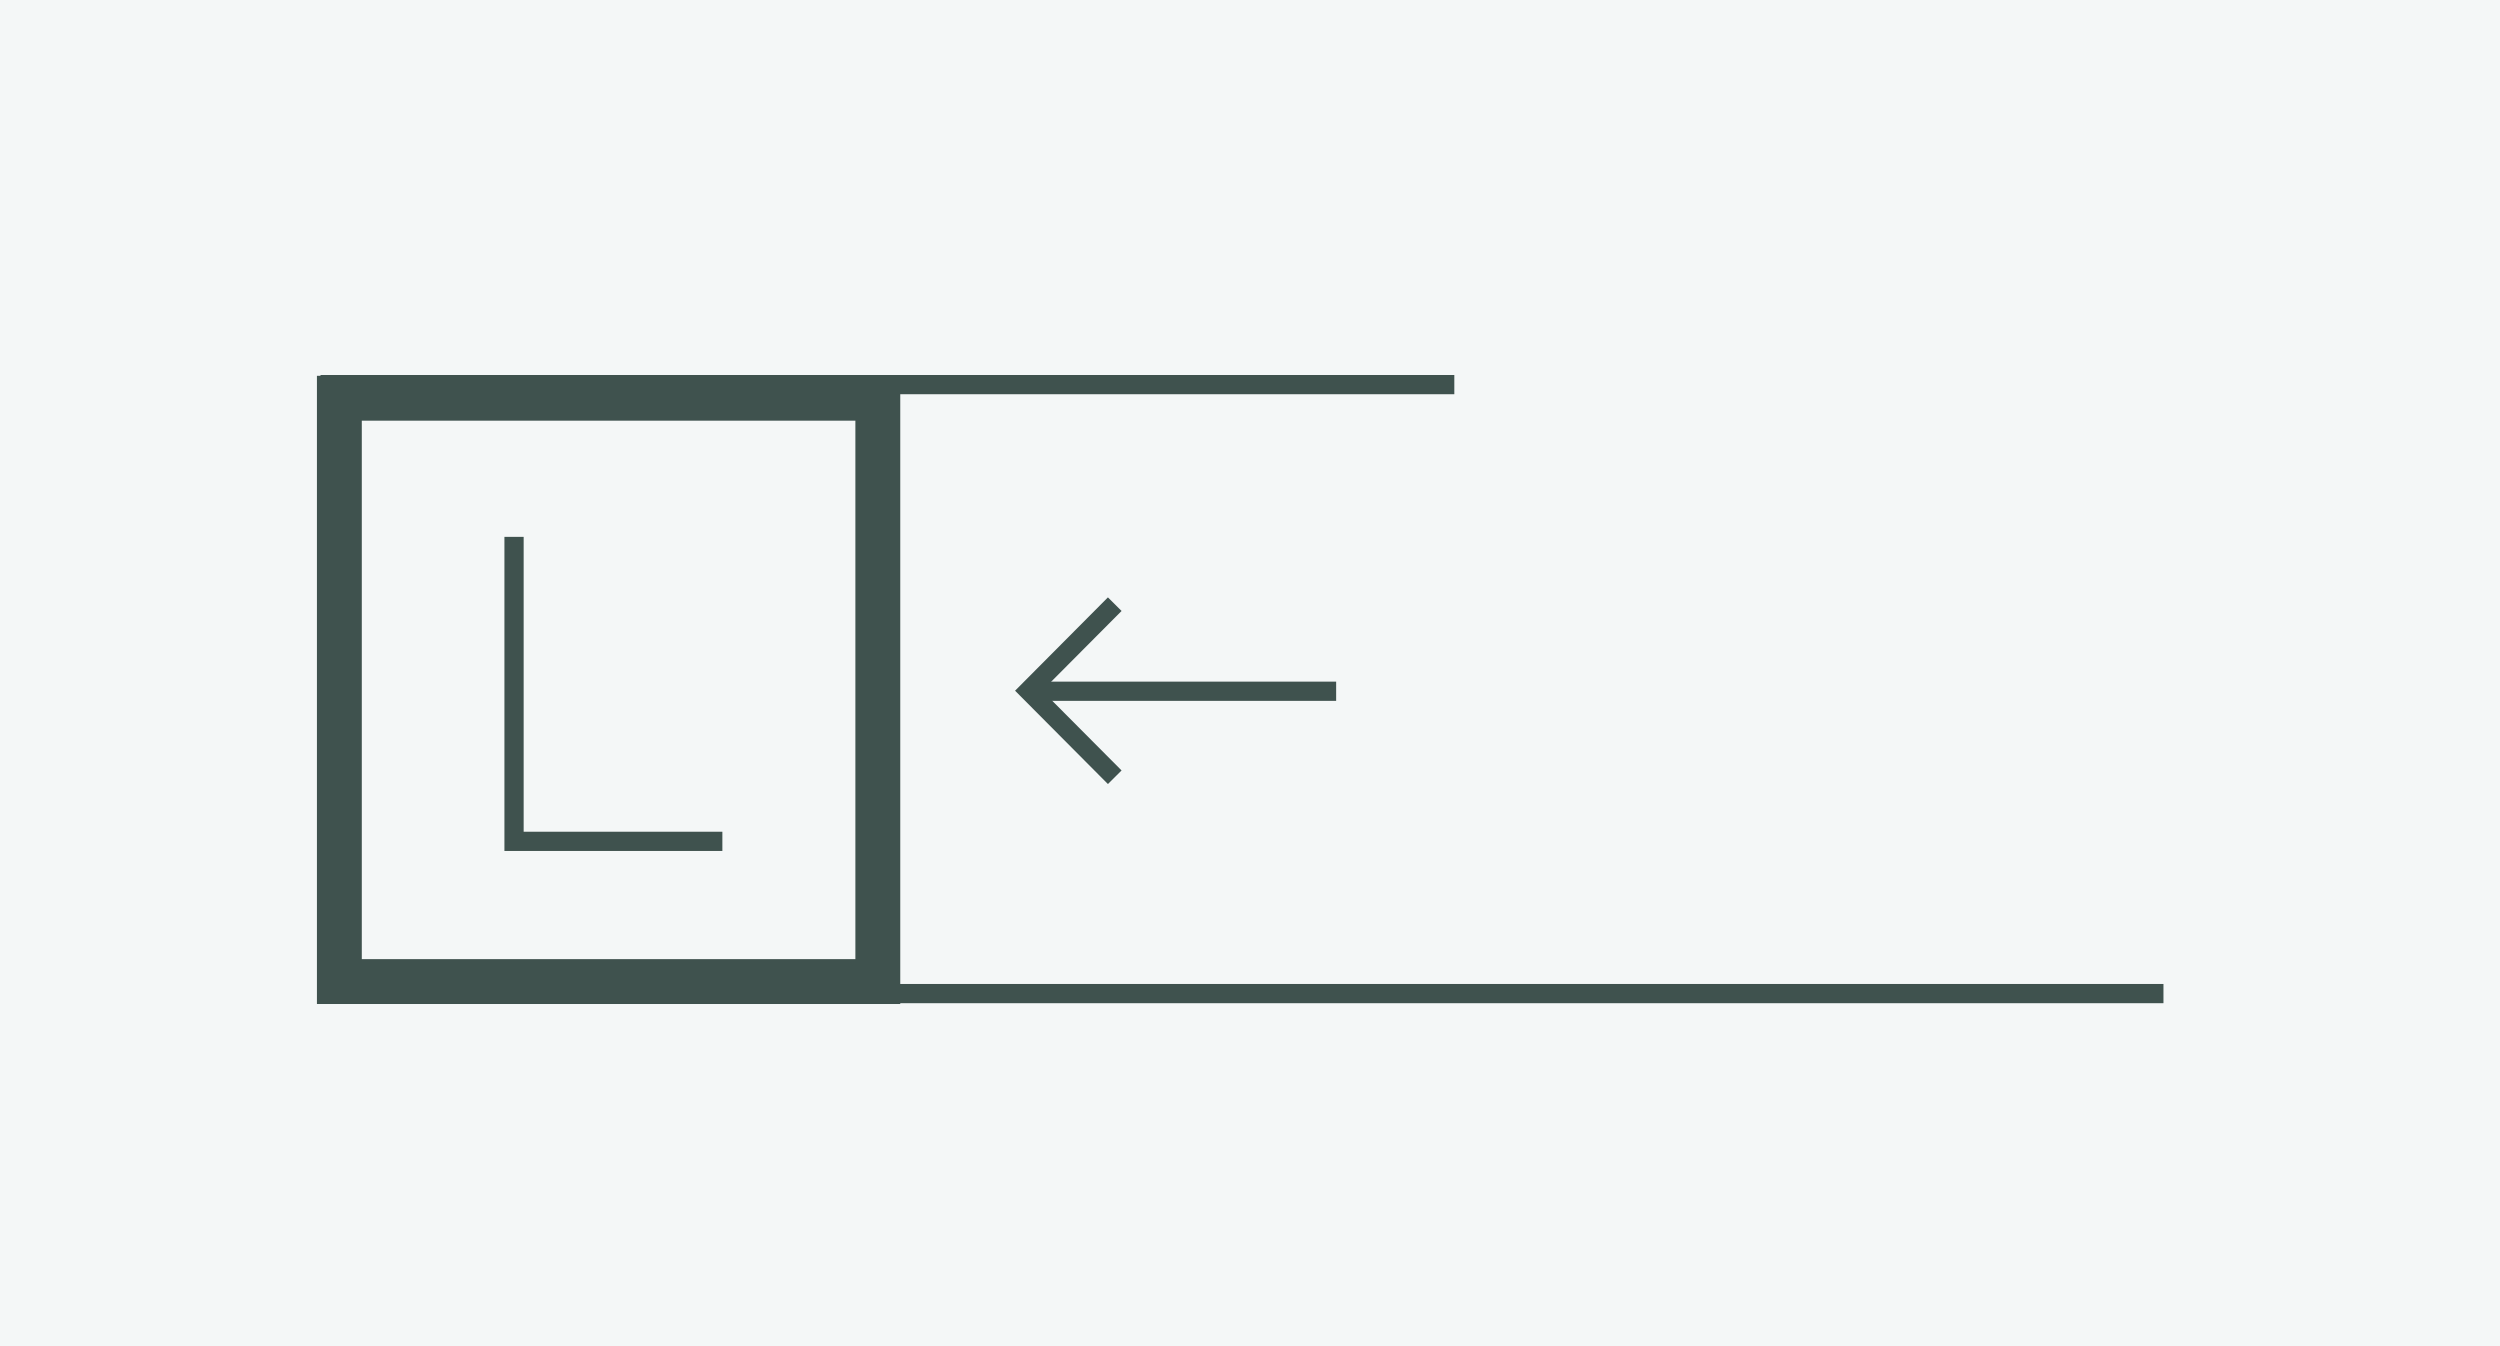 <?xml version="1.0" encoding="utf-8"?>
<!-- Generator: Adobe Illustrator 28.1.0, SVG Export Plug-In . SVG Version: 6.00 Build 0)  -->
<svg version="1.1" id="Opmaak" xmlns="http://www.w3.org/2000/svg" xmlns:xlink="http://www.w3.org/1999/xlink" x="0px" y="0px"
	 width="780px" height="420px" viewBox="0 0 780 420" style="enable-background:new 0 0 780 420;" xml:space="preserve">
<style type="text/css">
	.st0{fill:#F4F7F7;}
	.st1{fill:#3F524E;}
</style>
<rect class="st0" width="780" height="420"/>
<rect x="100" y="117" class="st1" width="353.75" height="6"/>
<rect x="100" y="307" class="st1" width="575" height="6"/>
<polygon class="st1" points="225.38,265.5 157.38,265.5 157.38,167.5 163.38,167.5 163.38,259.5 225.38,259.5 "/>
<path class="st1" d="M280.88,313.25h-182v-196h182V313.25z M112.88,299.25h154v-168h-154V299.25z"/>
<g>
	<polygon class="st1" points="345.67,244.62 316.7,215.5 345.67,186.38 349.93,190.62 325.17,215.5 349.93,240.38 	"/>
	<rect x="320.88" y="212.67" class="st1" width="96" height="6"/>
</g>
</svg>
